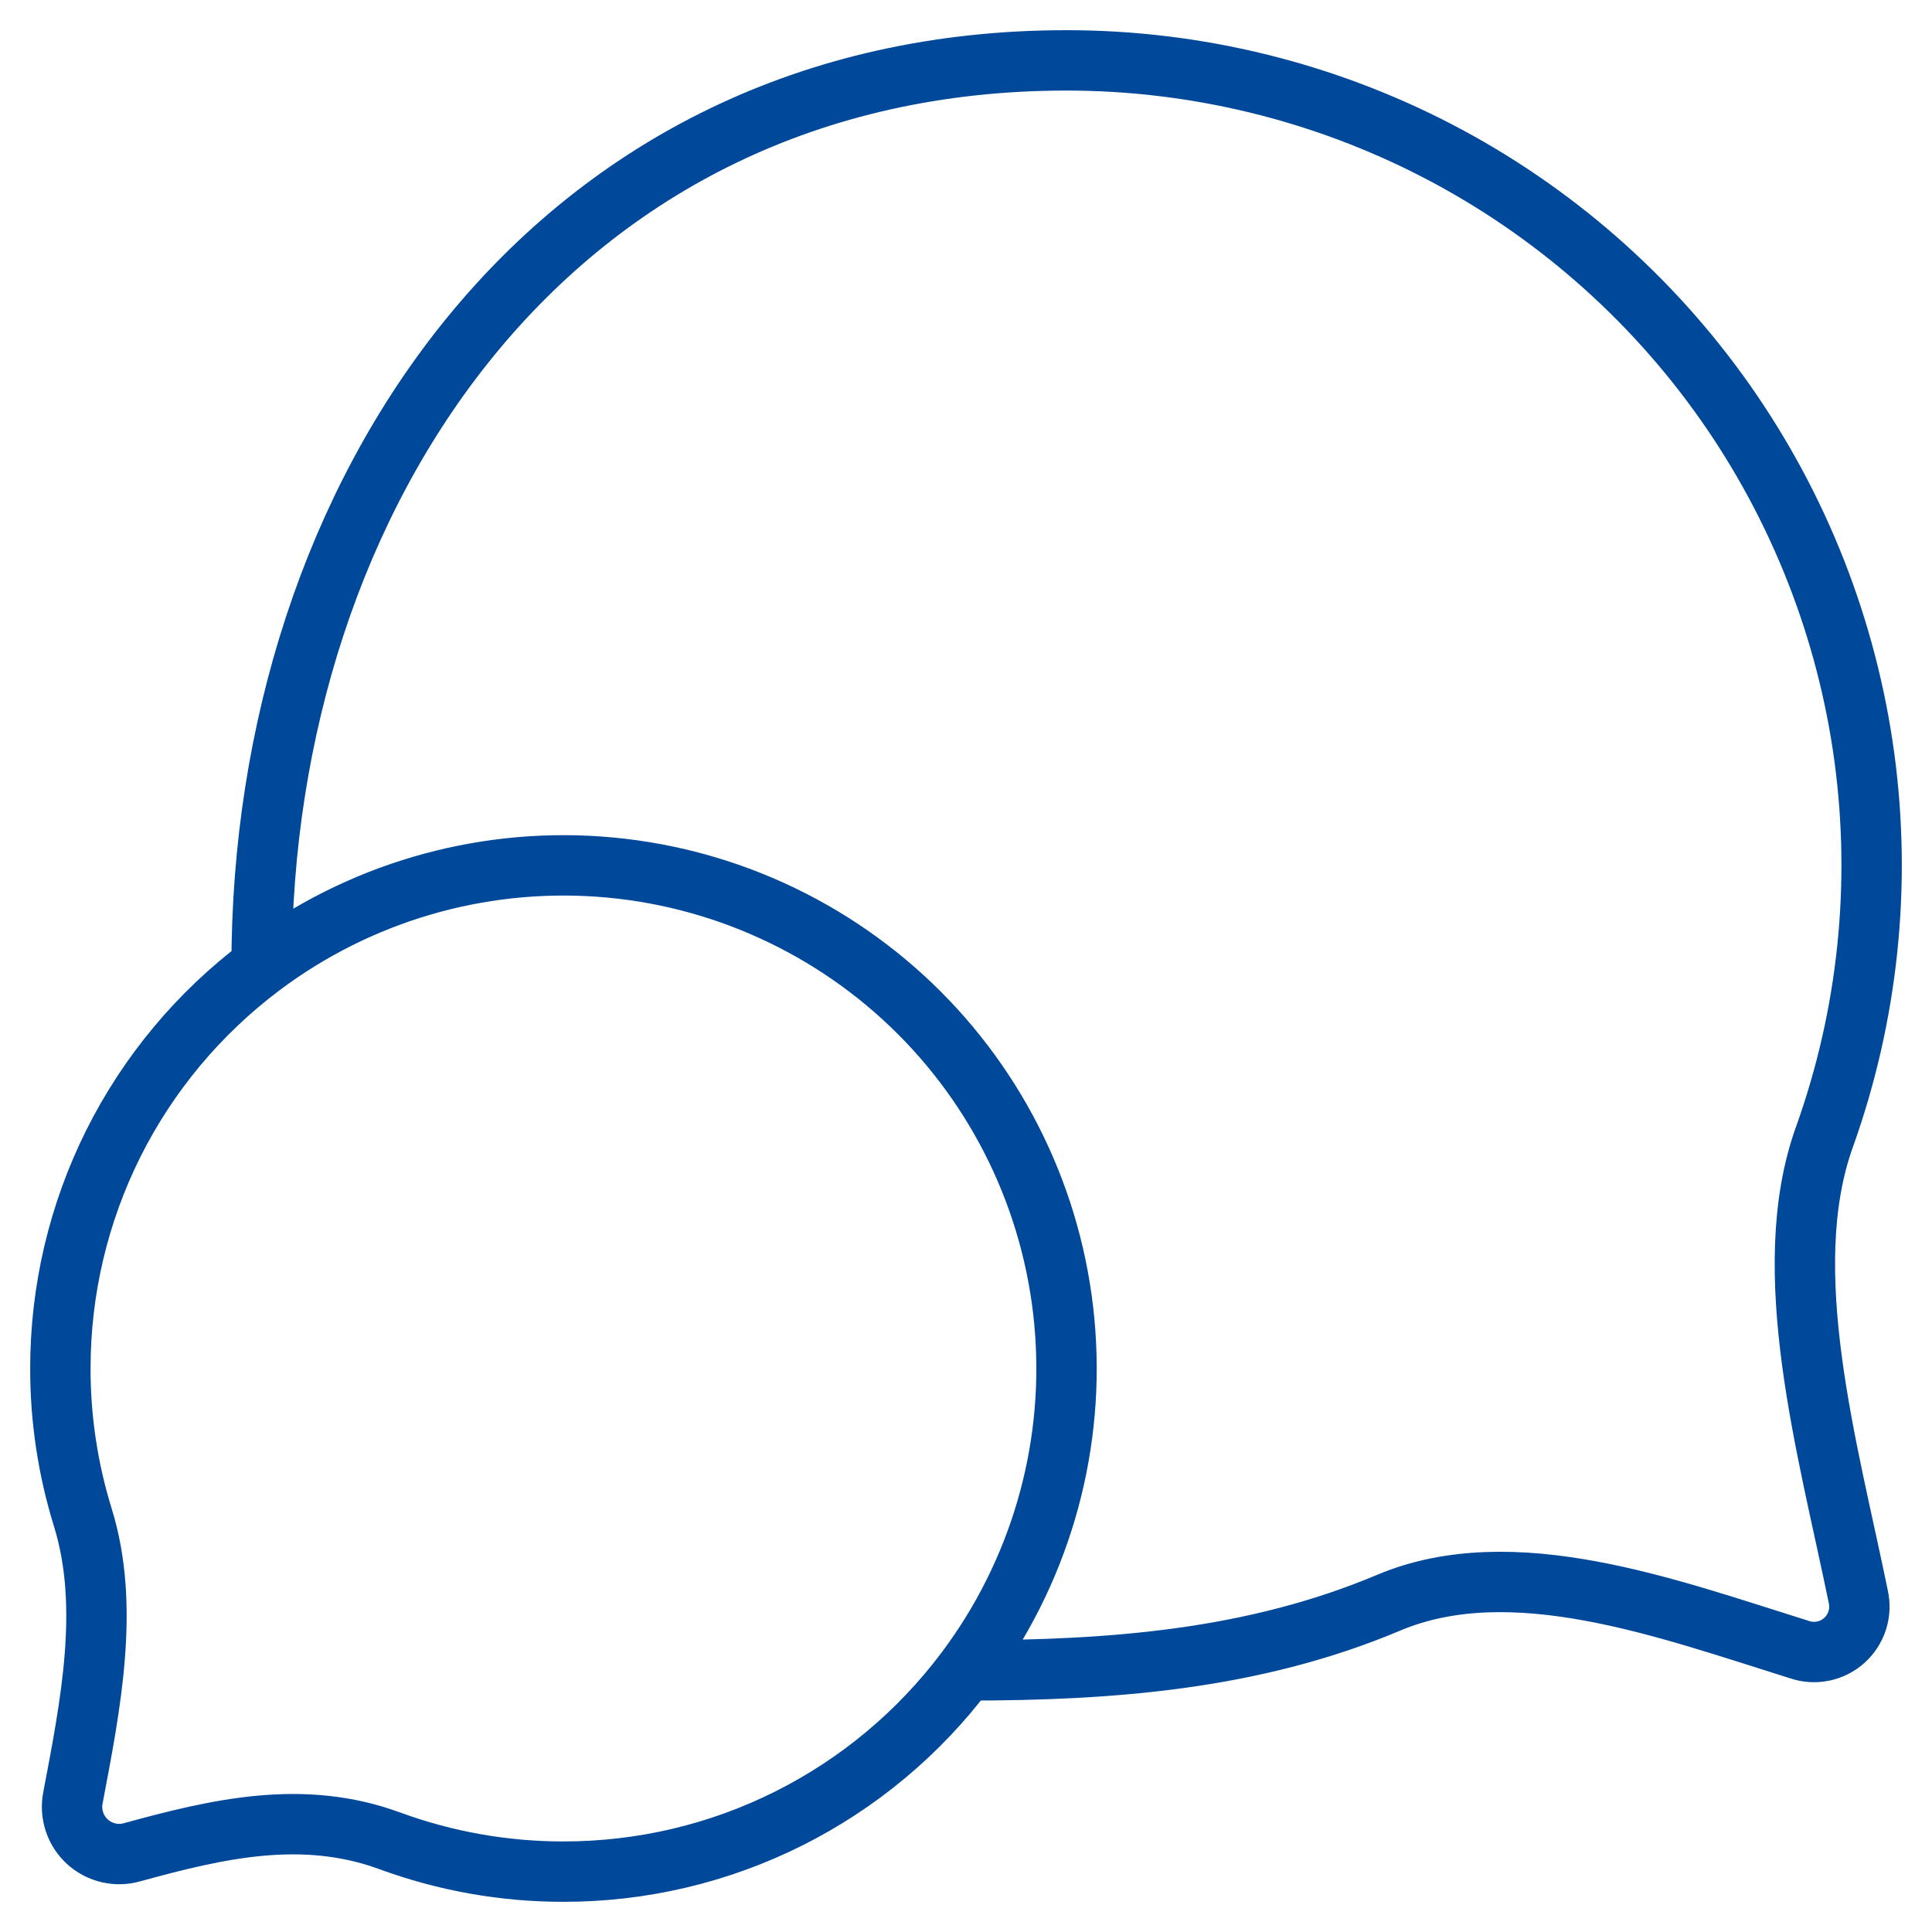 <svg width="32" height="32" viewBox="0 0 32 32" fill="none" xmlns="http://www.w3.org/2000/svg">
<g clip-path="url(#clip0_399_2872)">
<path d="M4.333 16C5.938 14.796 7.923 14.212 9.923 14.354C11.924 14.496 13.806 15.356 15.225 16.774C16.643 18.192 17.502 20.075 17.644 22.076C17.787 24.077 17.202 26.062 15.999 27.667M4.333 16C3.298 16.776 2.457 17.782 1.878 18.939C1.3 20.096 0.999 21.373 1 22.667C0.999 23.505 1.125 24.338 1.373 25.138C1.827 26.605 1.5 28.238 1.208 29.778C1.182 29.91 1.191 30.046 1.233 30.173C1.275 30.301 1.349 30.415 1.449 30.506C1.548 30.596 1.669 30.659 1.799 30.689C1.93 30.719 2.066 30.715 2.195 30.677C3.608 30.29 5.013 29.96 6.456 30.49C7.377 30.828 8.351 31.001 9.333 31C10.627 31.001 11.903 30.701 13.06 30.122C14.217 29.543 15.223 28.703 15.999 27.667M4.333 16C4.333 8.192 9.124 1 17.665 1C19.803 1 21.91 1.514 23.808 2.498C25.706 3.483 27.339 4.91 28.57 6.658C29.8 8.407 30.593 10.426 30.88 12.545C31.166 14.664 30.939 16.82 30.218 18.833C29.424 21.043 30.279 24.003 30.779 26.447C30.808 26.577 30.802 26.712 30.762 26.839C30.721 26.966 30.648 27.08 30.549 27.169C30.45 27.259 30.329 27.32 30.198 27.347C30.068 27.374 29.932 27.366 29.806 27.323C27.62 26.64 25.053 25.68 22.998 26.547C20.775 27.483 18.439 27.667 15.999 27.667" stroke="#004899" stroke-width="1" stroke-linecap="round" stroke-linejoin="round"/>
</g>
<defs>
<clipPath id="clip0_399_2872">
<rect width="32" height="32" fill="white"/>
</clipPath>
</defs>
</svg>
